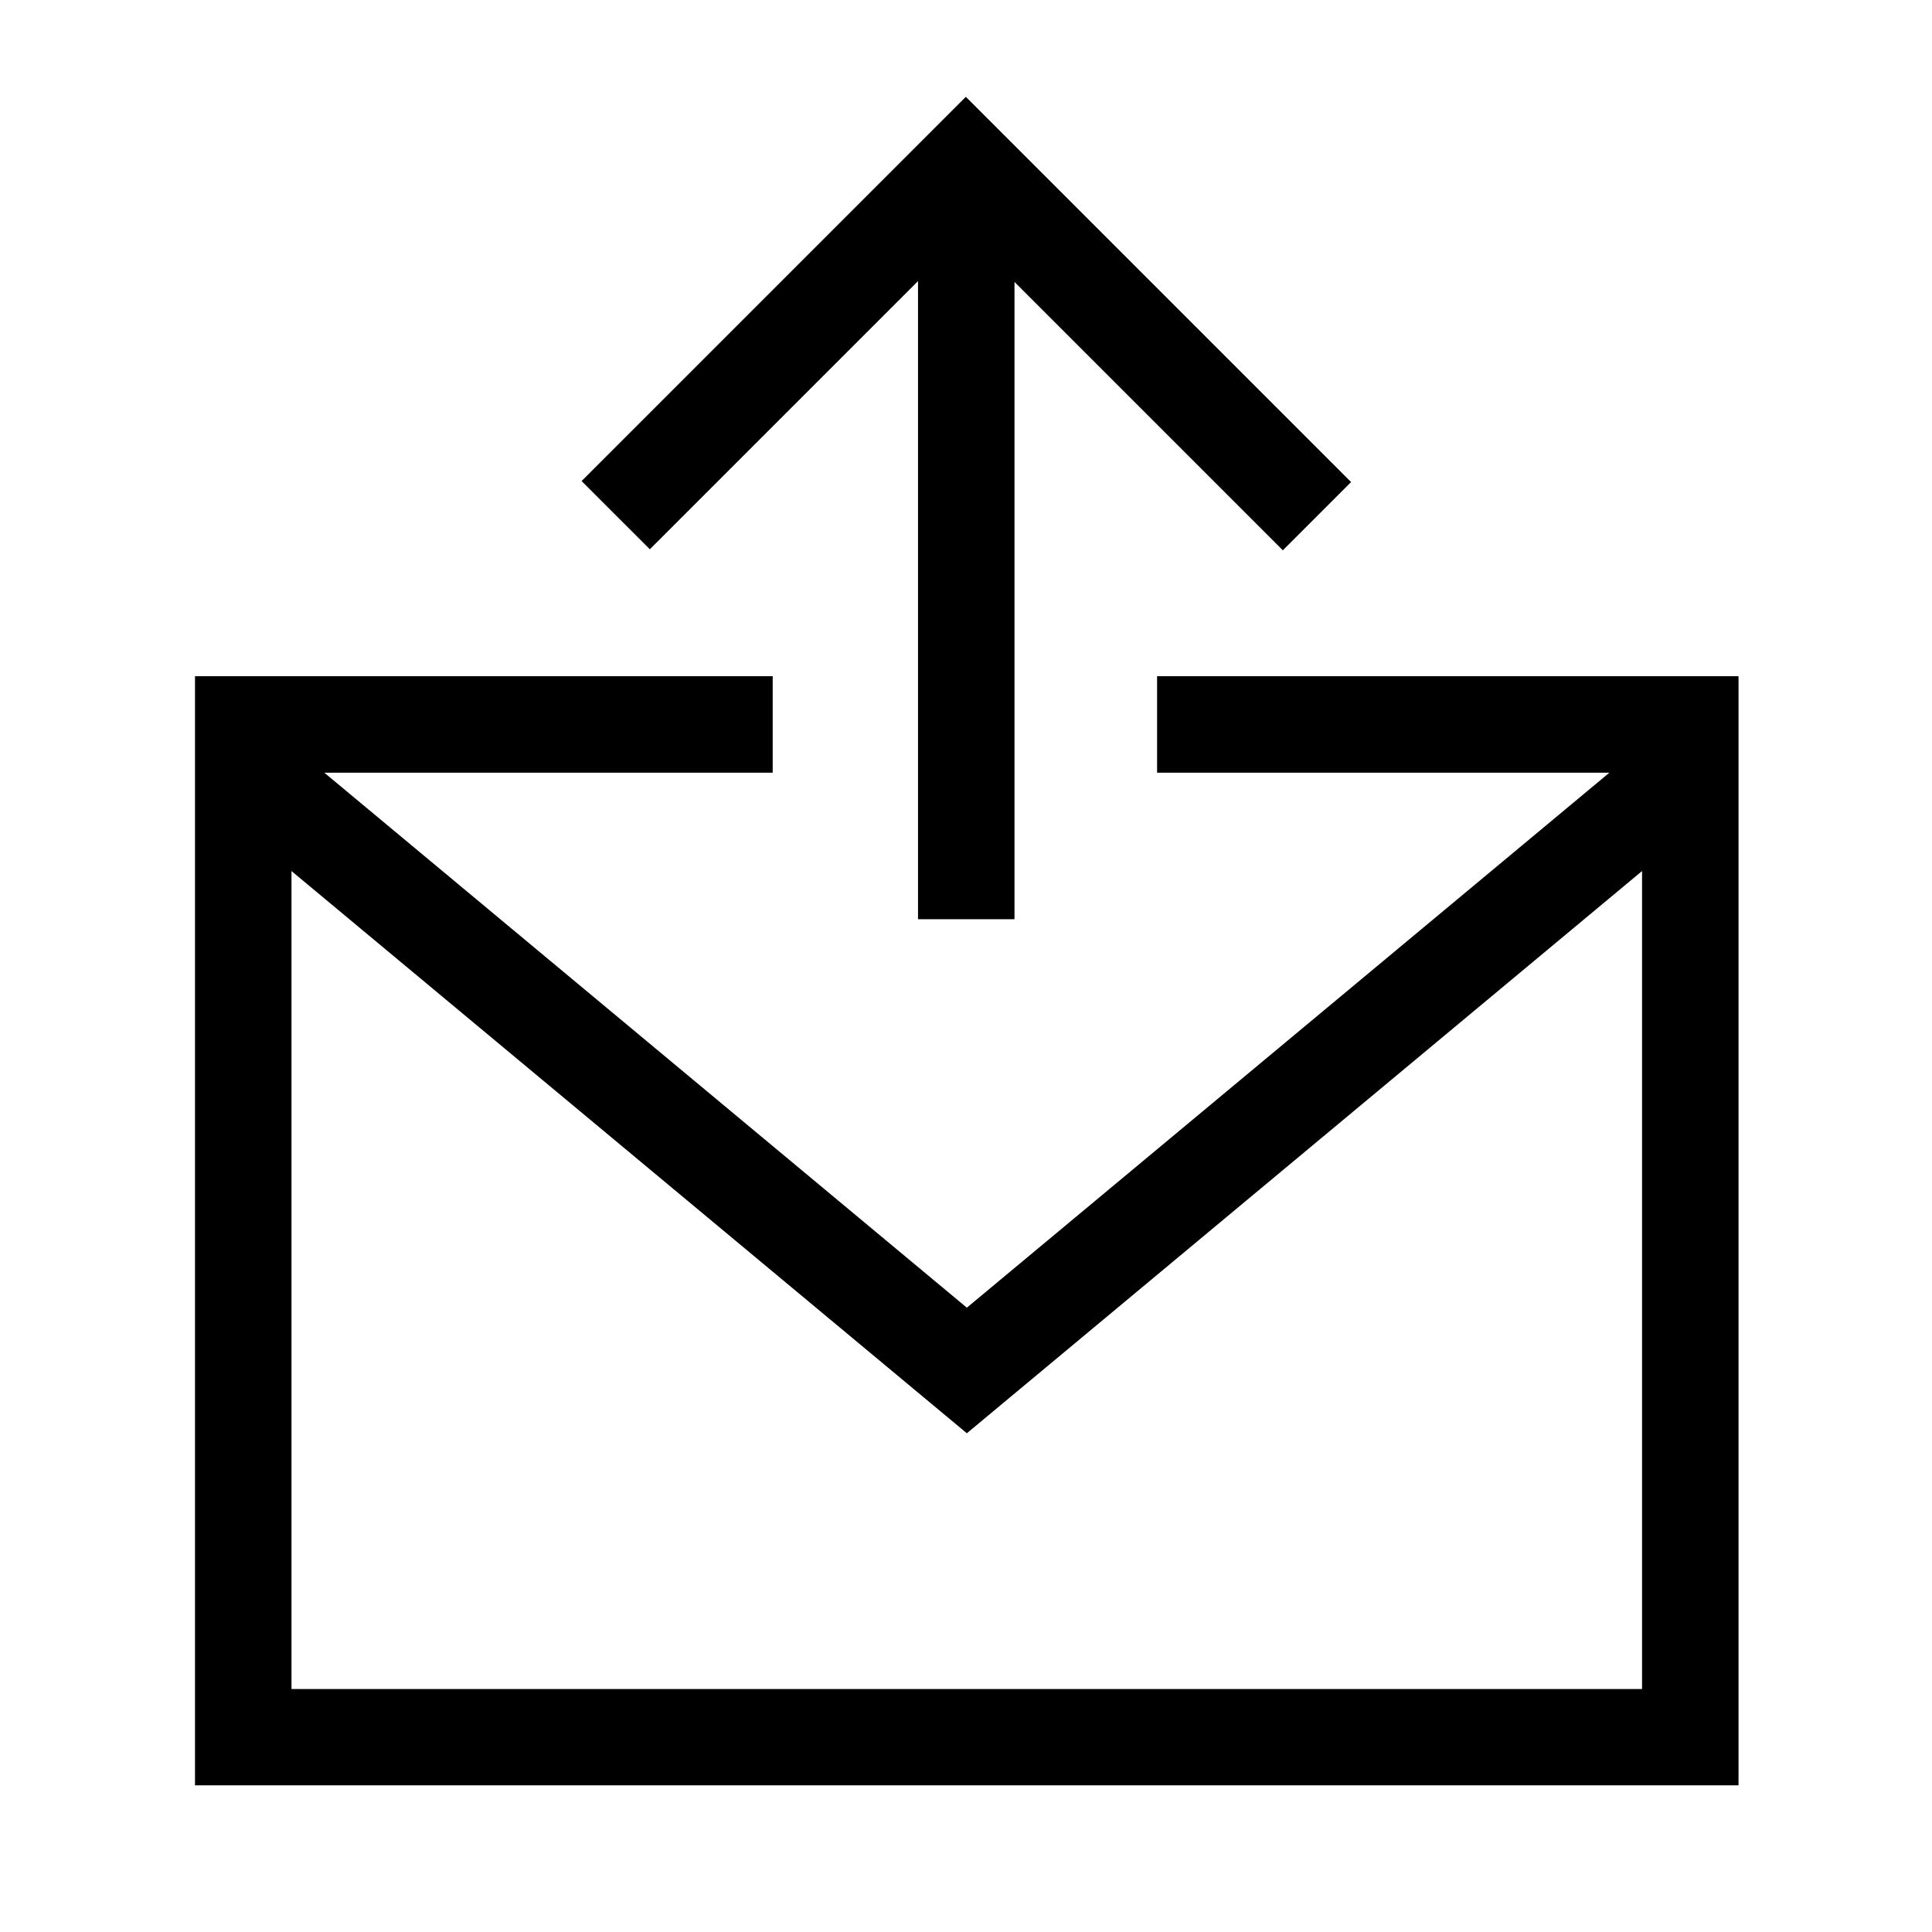 <?xml version="1.0" encoding="UTF-8"?>
<svg id="_レイヤー_2" data-name="レイヤー 2" xmlns="http://www.w3.org/2000/svg" viewBox="0 0 113.54 113.54">
  <defs>
    <style>
      .cls-1 {
        fill: none;
      }

      .cls-1, .cls-2 {
        stroke-width: 0px;
      }
    </style>
  </defs>
  <g id="waku">
    <g>
      <path class="cls-2" d="m102.17,104.93V39.74h-34.17v5.67h26.58l-37.76,31.44-37.76-31.44h26.35v-5.67H11.46v65.18h90.71Zm-85.04-5.67v-48.07l39.69,33.04,39.68-33.04v48.07H17.13Z"/>
      <polygon class="cls-2" points="79.4 28.33 56.76 5.69 34.18 28.27 38.19 32.28 53.95 16.52 53.95 54.02 59.62 54.02 59.62 16.57 75.39 32.34 79.4 28.33"/>
      <rect class="cls-1" width="113.54" height="113.54"/>
    </g>
  </g>
</svg>
